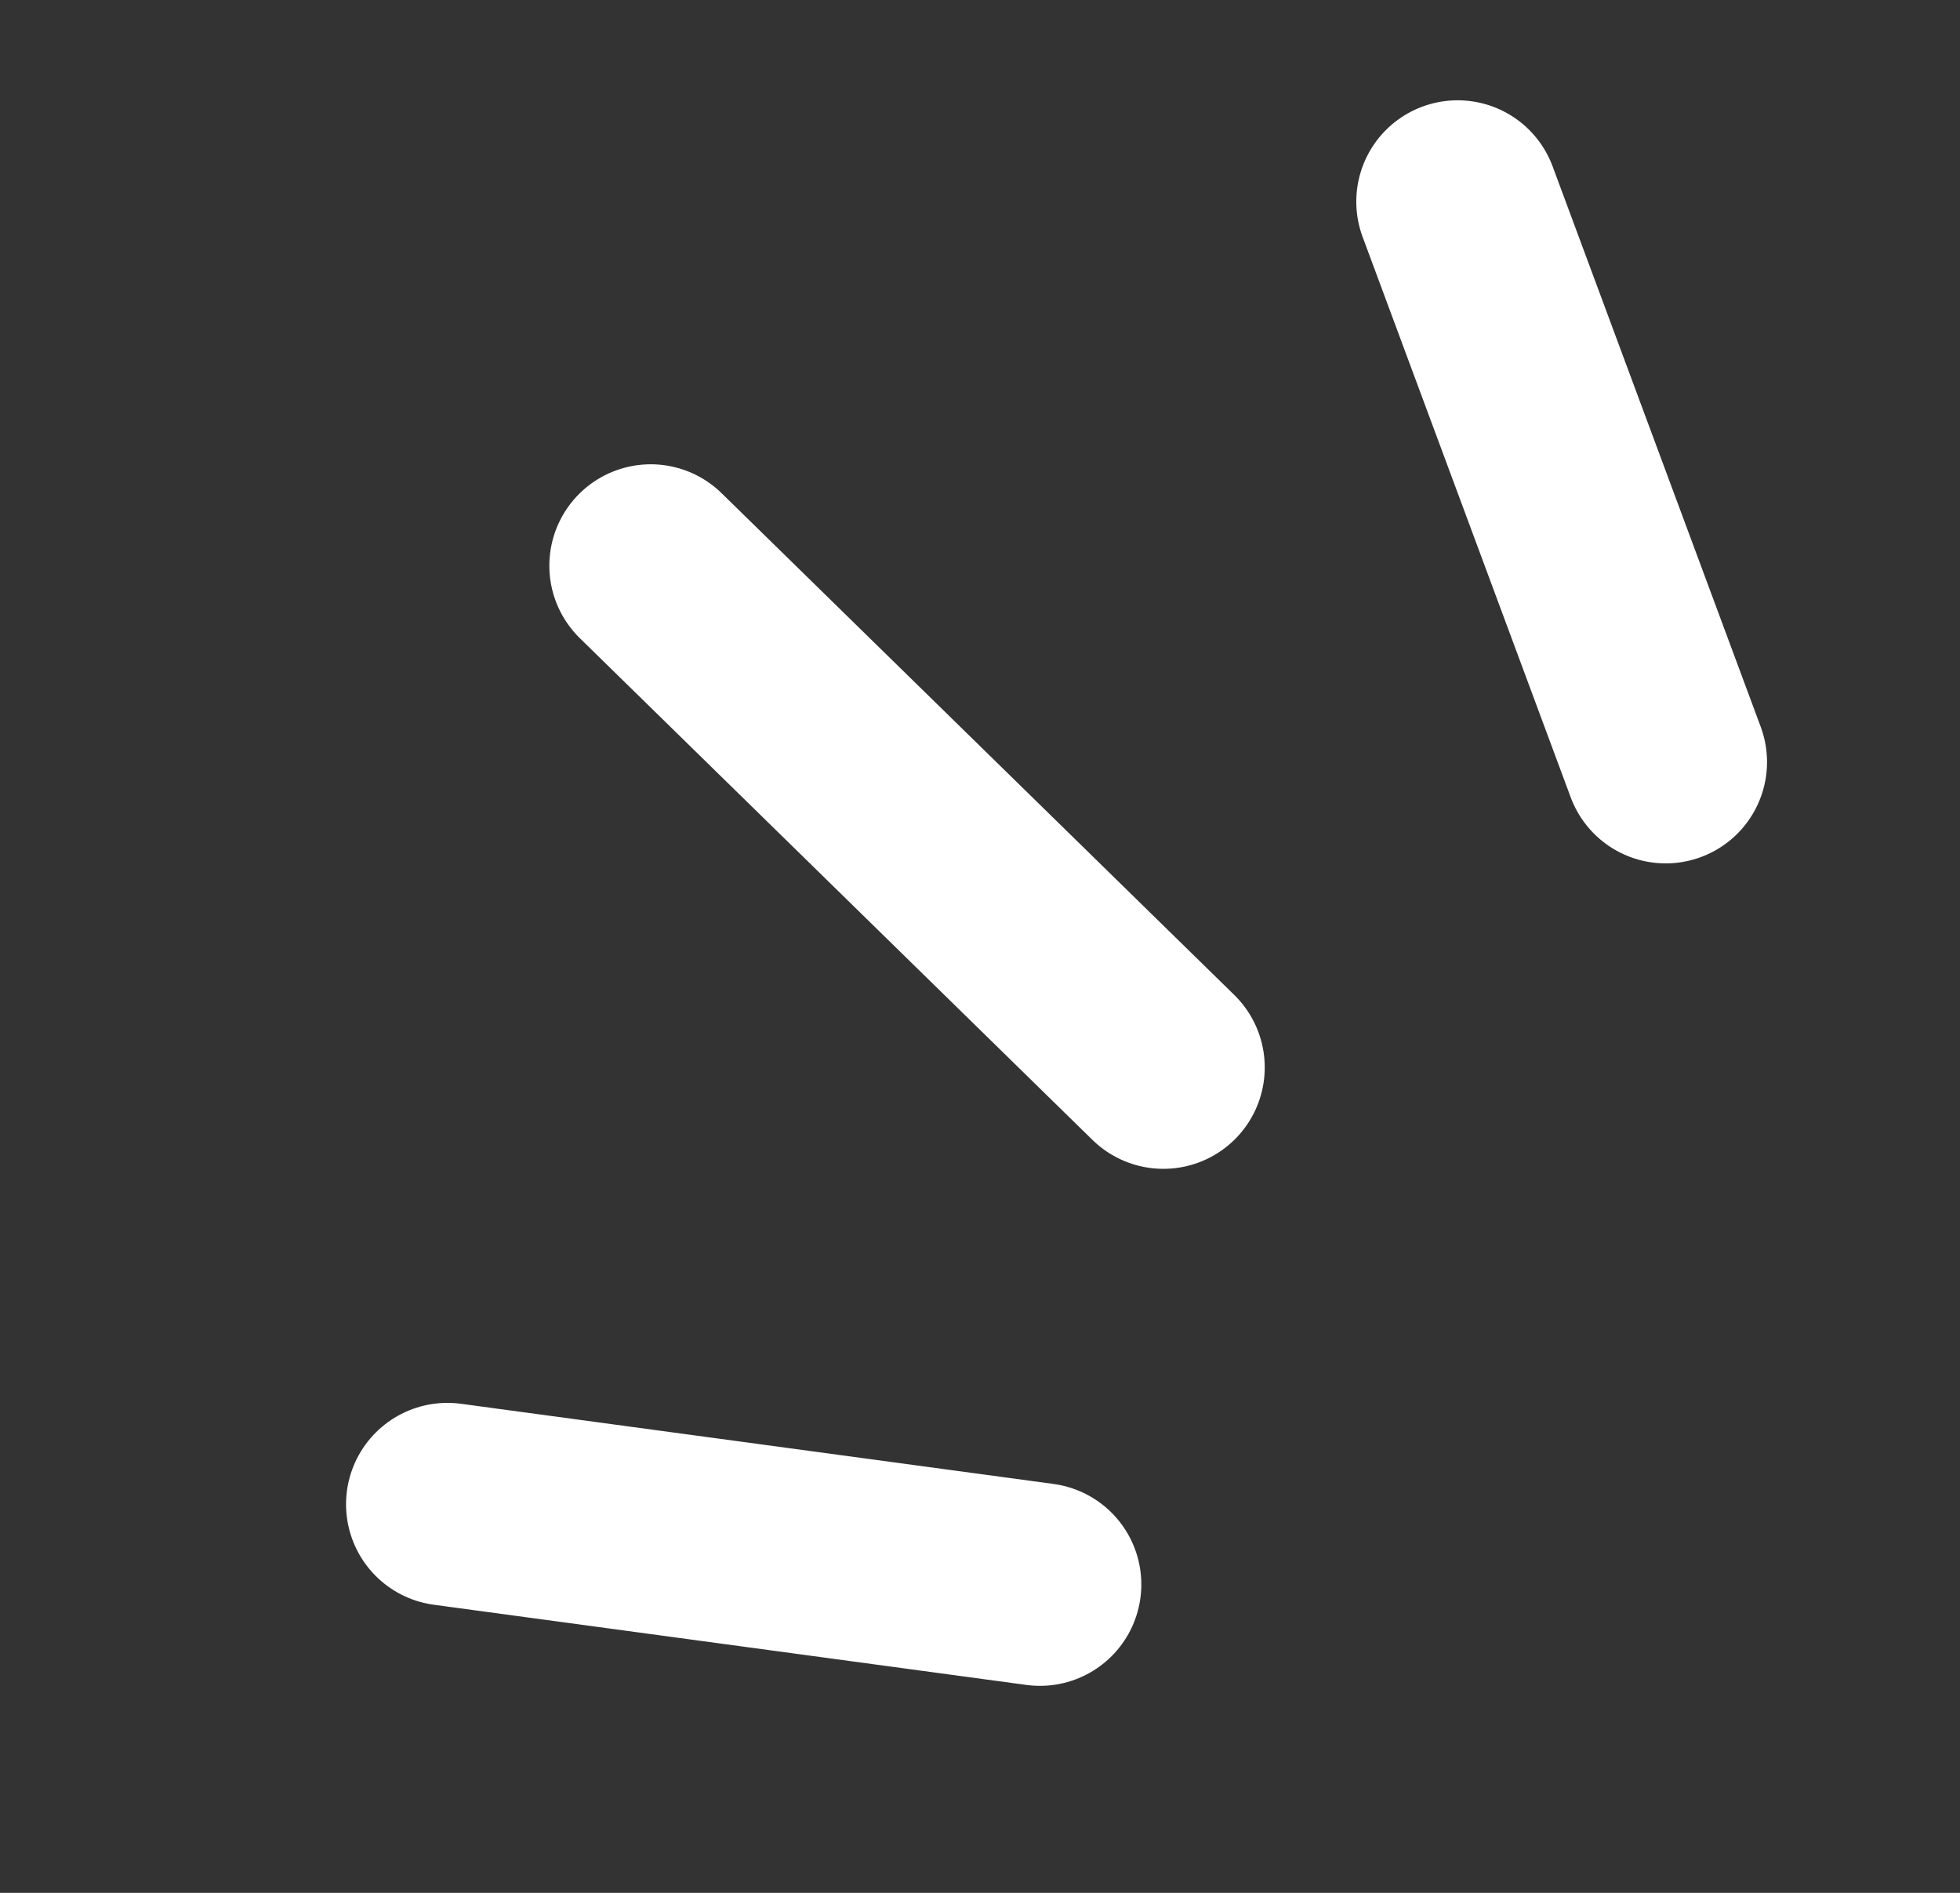 <?xml version="1.0" encoding="UTF-8"?> <svg xmlns="http://www.w3.org/2000/svg" width="29" height="28" viewBox="0 0 29 28" fill="none"><rect x="0" y="0" width="29" height="28" fill="#333333" stroke="none"/><line x1="17.213" y1="15.79" x2="9.628" y2="8.368" stroke="white" stroke-width="3" stroke-linecap="round" stroke-linejoin="round"></line><line x1="15.387" y1="23.438" x2="6.62" y2="22.252" stroke="white" stroke-width="3" stroke-linecap="round" stroke-linejoin="round"></line><line x1="1.5" y1="-1.5" x2="10.347" y2="-1.5" transform="matrix(-0.348 -0.937 -0.937 0.348 23.762 13.2)" stroke="white" stroke-width="3" stroke-linecap="round" stroke-linejoin="round"></line></svg> 
